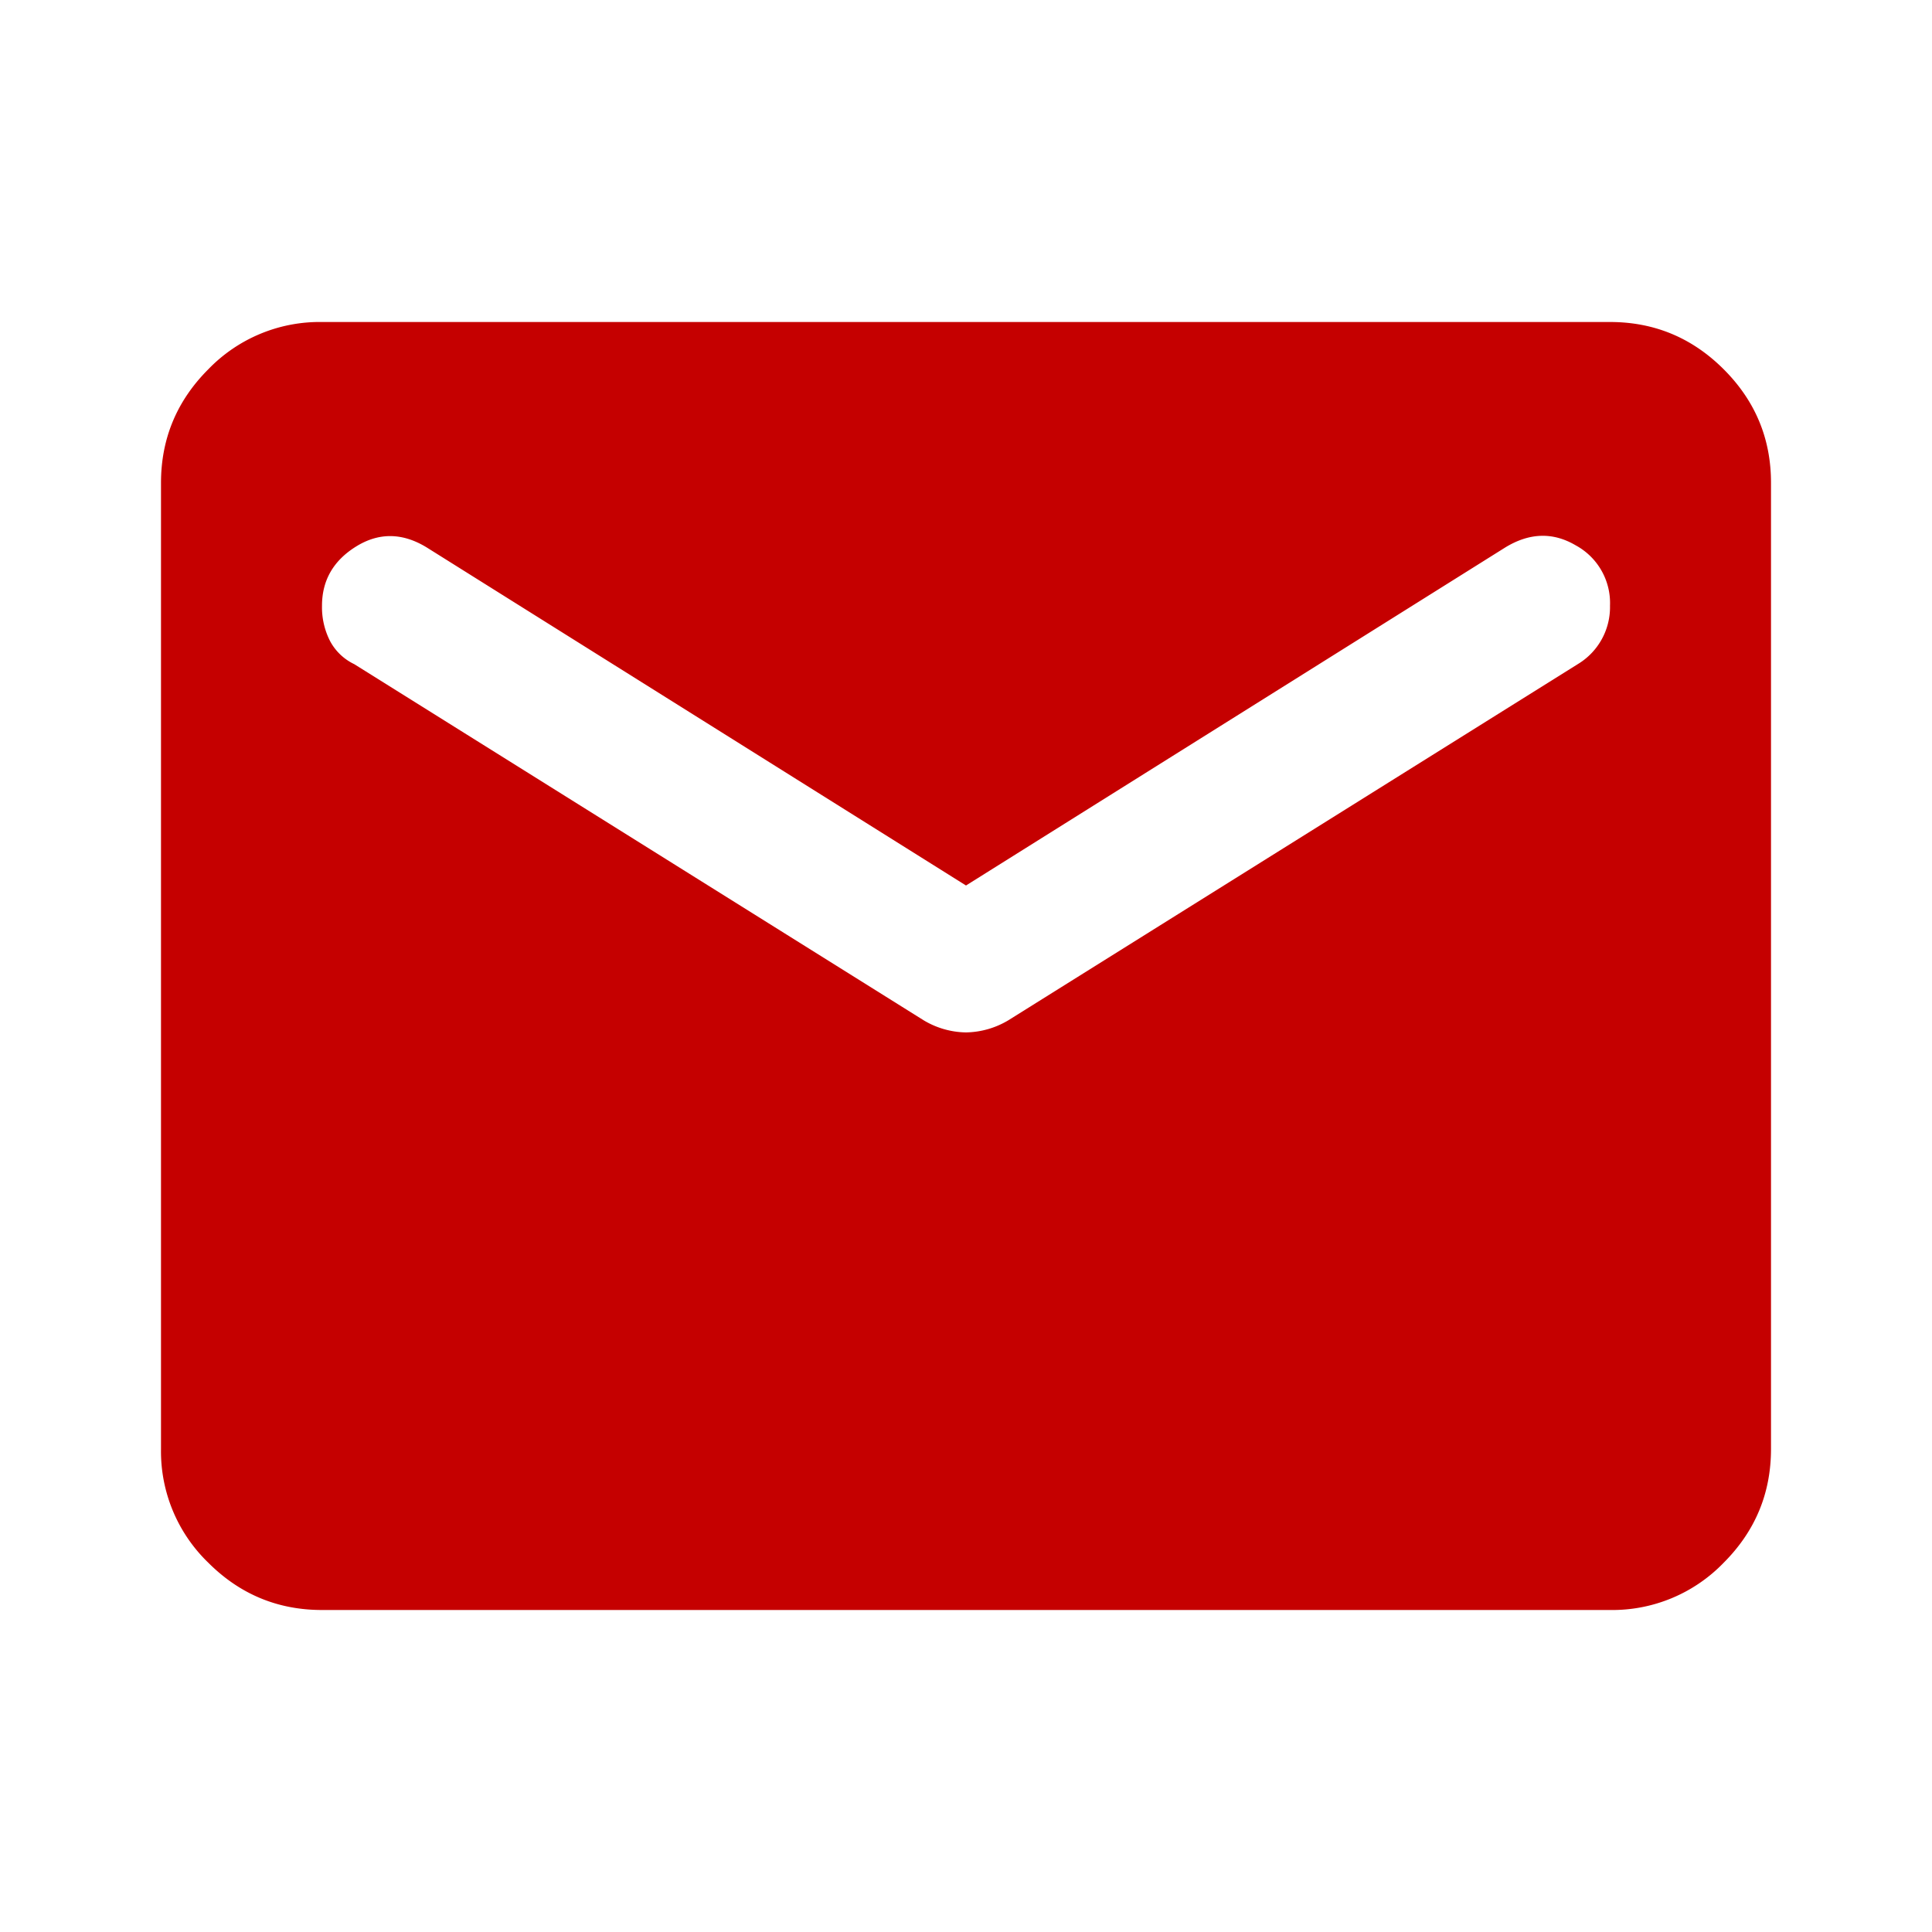 <svg width="24" height="24" fill="none" xmlns="http://www.w3.org/2000/svg"><path d="M4 20c-.55 0-1.021-.196-1.413-.588A1.922 1.922 0 0 1 2 18V6c0-.55.196-1.021.588-1.413A1.922 1.922 0 0 1 4 4h16c.55 0 1.021.196 1.413.588.392.392.588.863.587 1.412v12c0 .55-.196 1.021-.588 1.413A1.922 1.922 0 0 1 20 20H4Zm8-7.175a1.057 1.057 0 0 0 .525-.15L19.6 8.25a.826.826 0 0 0 .4-.725.815.815 0 0 0-.425-.75c-.283-.167-.575-.158-.875.025L12 11 5.3 6.8c-.3-.183-.592-.187-.875-.012-.283.175-.425.421-.425.737a.92.92 0 0 0 .1.438.663.663 0 0 0 .3.287l7.075 4.425a1.05 1.05 0 0 0 .525.15Z" fill="#C50000"/></svg>